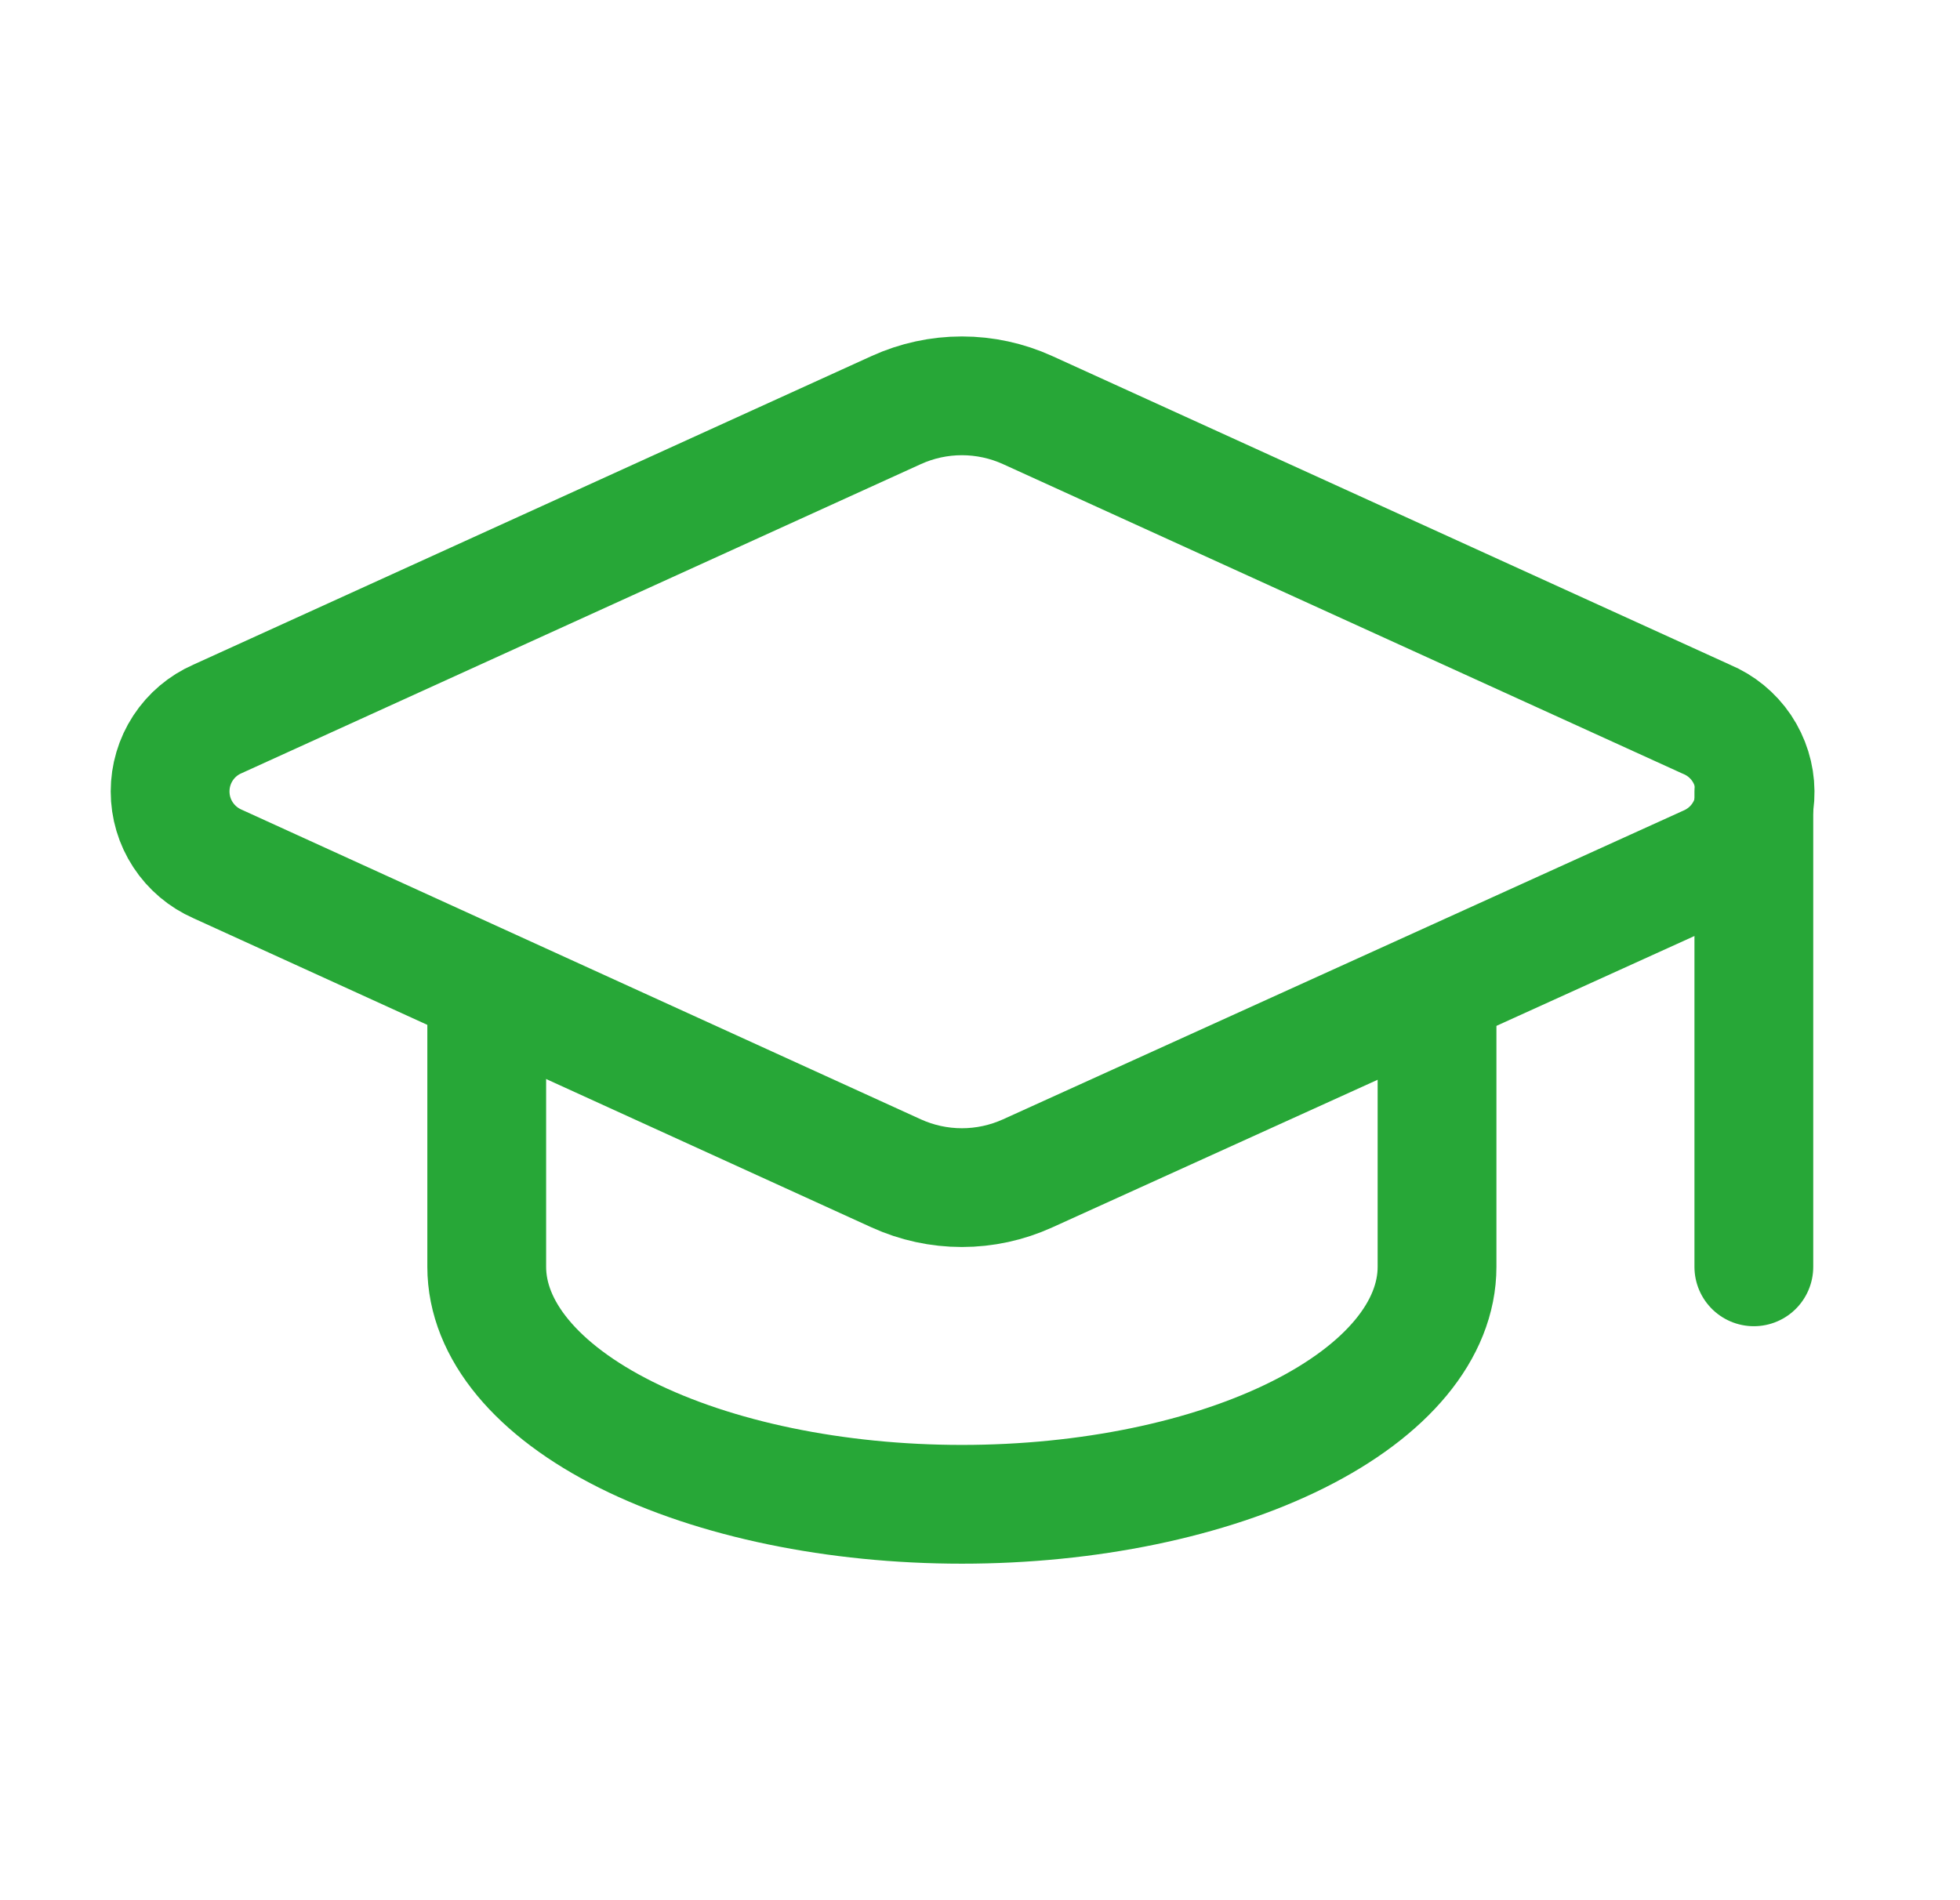 <svg width="33" height="32" viewBox="0 0 33 32" fill="none" xmlns="http://www.w3.org/2000/svg">
<path d="M28.755 14.562C28.994 14.457 29.197 14.284 29.338 14.065C29.479 13.846 29.553 13.59 29.55 13.329C29.548 13.068 29.468 12.814 29.323 12.597C29.177 12.381 28.971 12.212 28.73 12.112L17.302 6.906C16.954 6.748 16.577 6.666 16.195 6.666C15.813 6.666 15.436 6.748 15.089 6.906L3.662 12.107C3.425 12.21 3.223 12.381 3.081 12.598C2.939 12.815 2.864 13.069 2.864 13.328C2.864 13.587 2.939 13.841 3.081 14.057C3.223 14.274 3.425 14.445 3.662 14.549L15.089 19.76C15.436 19.918 15.813 20 16.195 20C16.577 20 16.954 19.918 17.302 19.76L28.755 14.562Z" stroke="#27A737" stroke-width="2" stroke-linecap="round" stroke-linejoin="round"/>
<path d="M29.529 13.334V21.334" stroke="#27A737" stroke-width="2" stroke-linecap="round" stroke-linejoin="round"/>
<path d="M8.195 16.666V21.333C8.195 22.394 9.038 23.412 10.539 24.162C12.039 24.912 14.074 25.333 16.195 25.333C18.317 25.333 20.352 24.912 21.852 24.162C23.352 23.412 24.195 22.394 24.195 21.333V16.666" stroke="#27A737" stroke-width="2" stroke-linecap="round" stroke-linejoin="round"/>
</svg>
